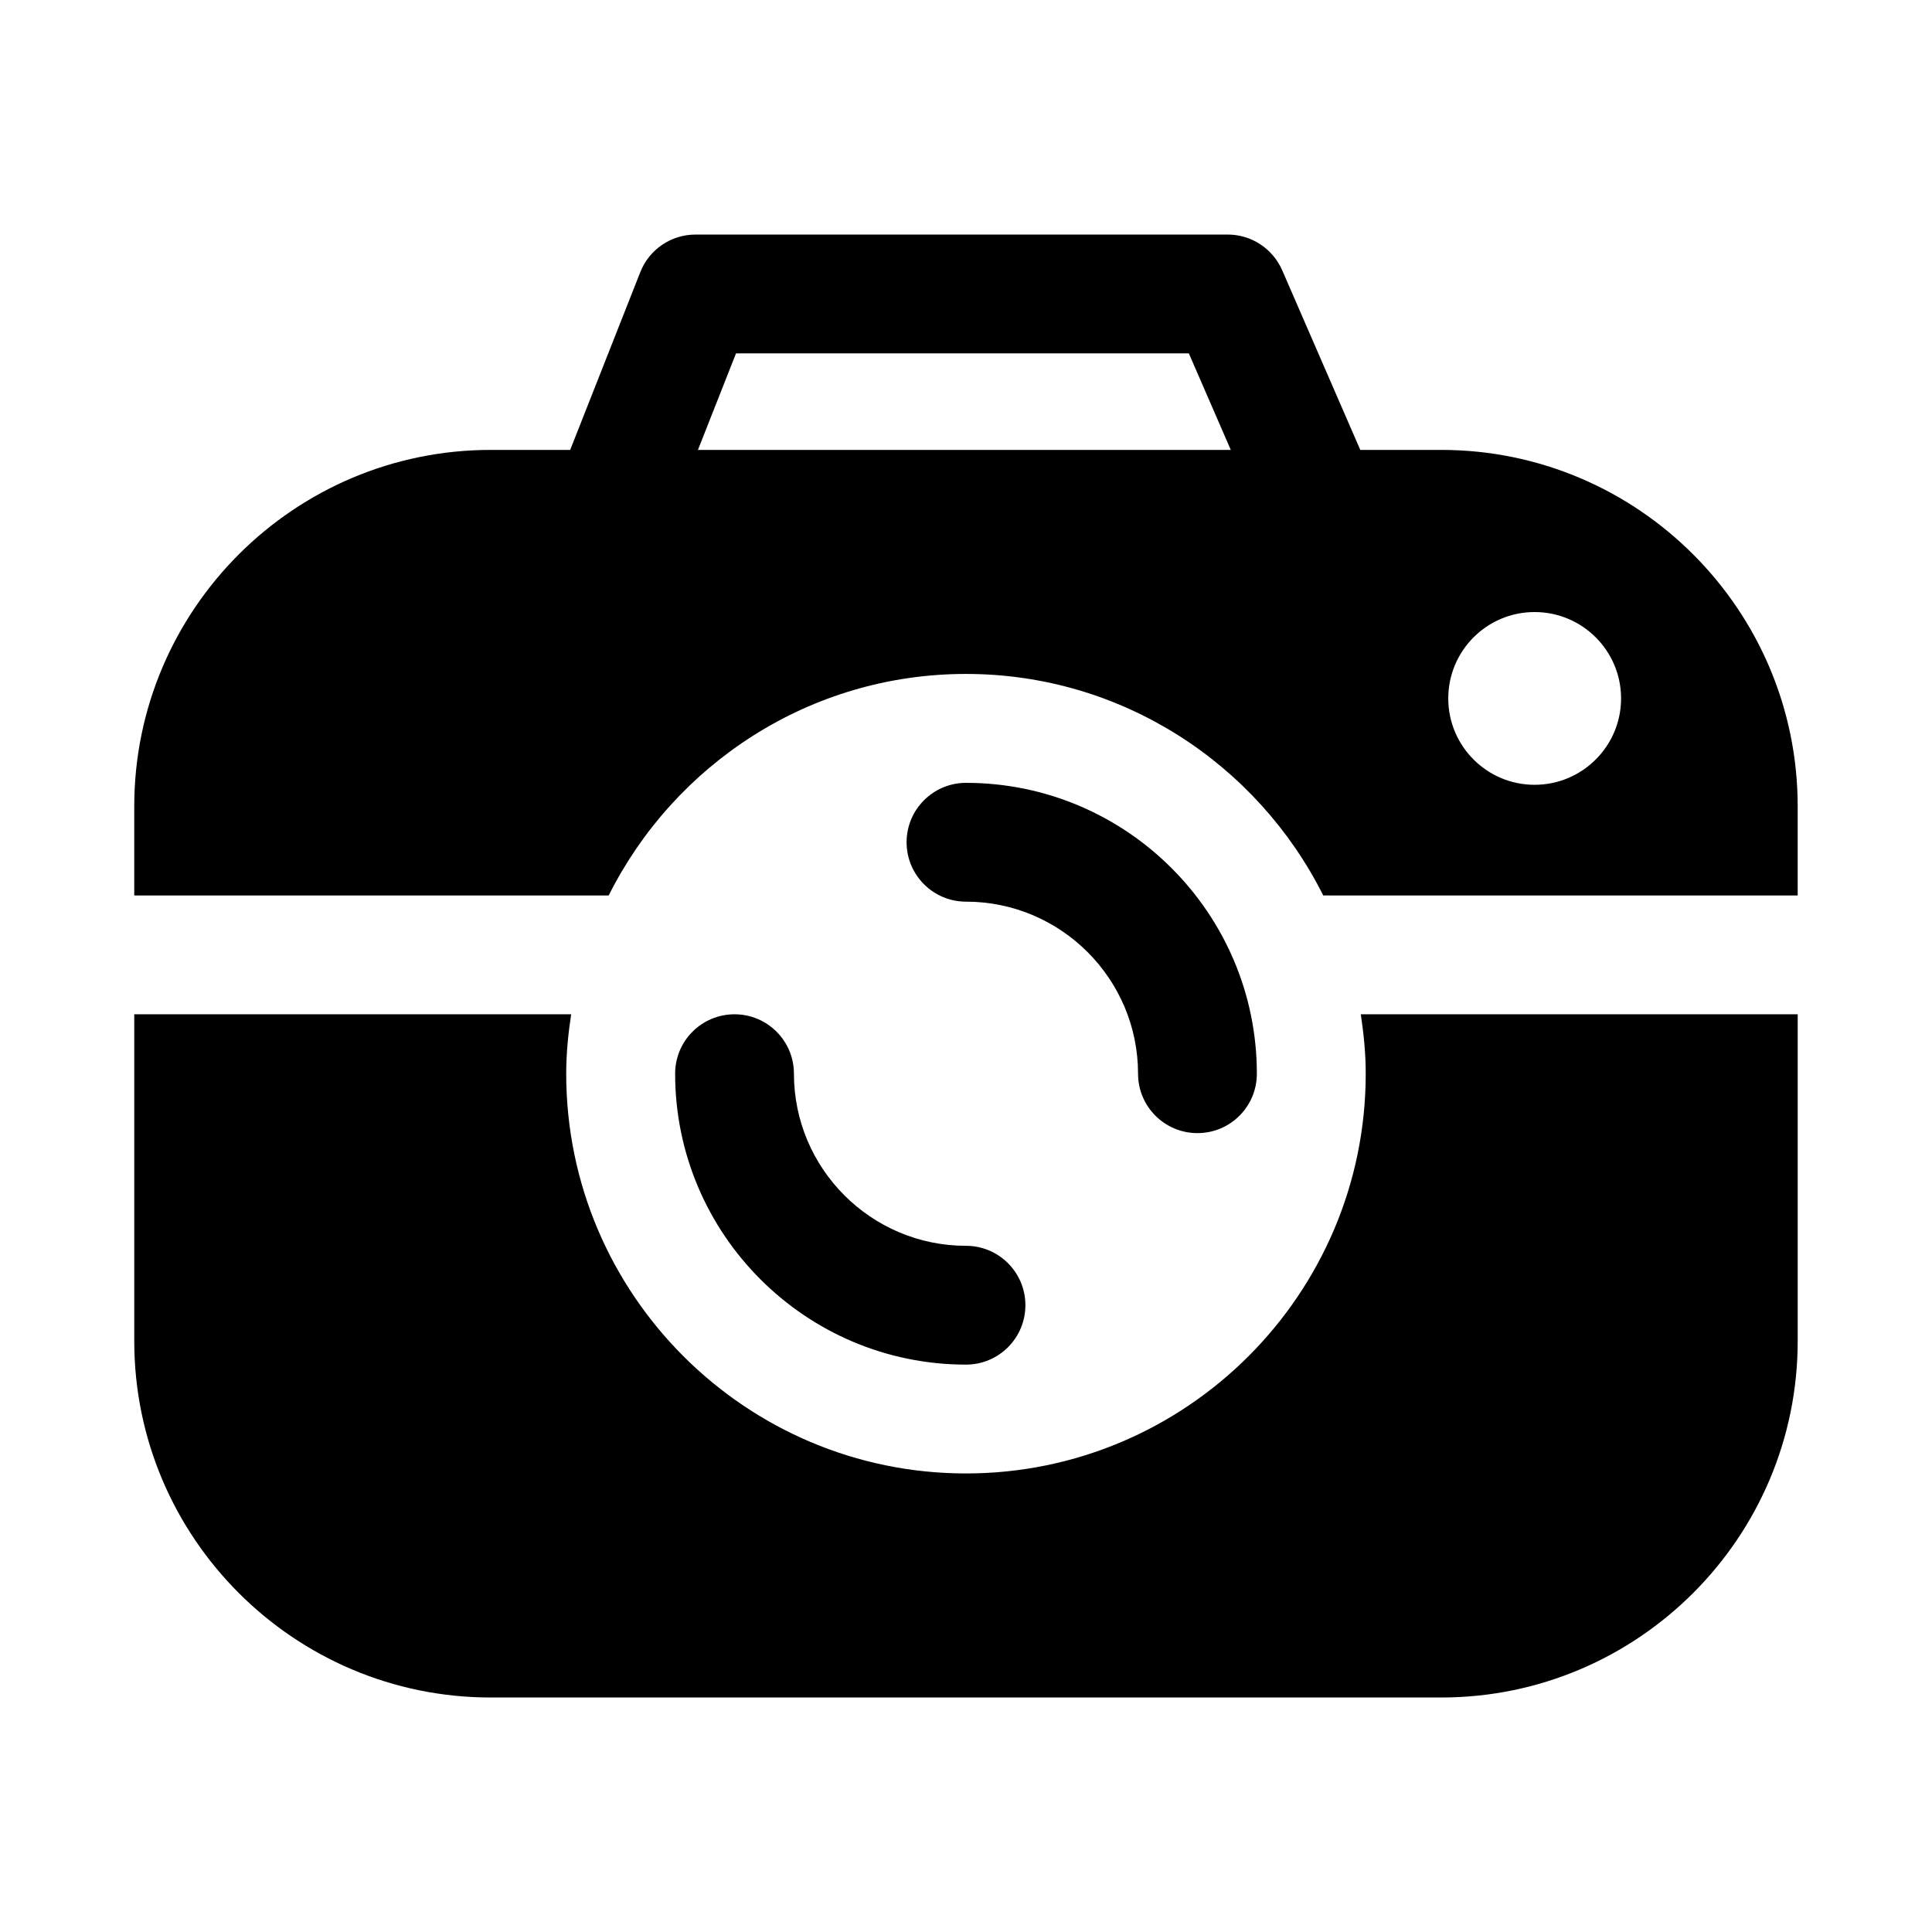 <?xml version="1.0" encoding="UTF-8"?>
<!-- Uploaded to: ICON Repo, www.svgrepo.com, Generator: ICON Repo Mixer Tools -->
<svg fill="#000000" width="800px" height="800px" version="1.1" viewBox="144 144 512 512" xmlns="http://www.w3.org/2000/svg">
 <path d="m525.95 263.23h-21.461l-20.688-47.594c-2.504-5.746-8.172-9.477-14.438-9.477h-141.04c-6.473 0-12.281 3.953-14.641 9.965l-18.578 47.105h-21.062c-52.098 0-94.465 42.367-94.465 94.465v23.617h125.73c17.398-34.746 53.262-58.711 94.684-58.711s77.289 23.961 94.684 58.711l125.73-0.004v-23.617c0-52.094-42.367-94.461-94.465-94.461zm-196.99 0 10.094-25.586h120l11.117 25.586zm221.72 88.75c-12.641 0-22.875-10.266-22.875-22.891s10.234-22.891 22.875-22.891c12.66 0 22.922 10.266 22.922 22.891 0.004 12.625-10.262 22.891-22.922 22.891zm-46.051 60.816h115.78v86.594c0 52.098-42.367 94.465-94.465 94.465h-251.9c-52.098 0-94.465-42.367-94.465-94.465v-86.594h115.78c-0.77 5.148-1.309 10.375-1.309 15.742 0 58.426 47.531 105.94 105.94 105.94s105.94-47.531 105.94-105.94c0.004-5.367-0.531-10.594-1.305-15.742zm-104.63 61.355c8.691 0 15.742 7.039 15.742 15.742 0 8.707-7.055 15.742-15.742 15.742-42.508 0-77.082-34.59-77.082-77.098 0-8.707 7.055-15.742 15.742-15.742 8.691 0 15.742 7.039 15.742 15.742 0 25.148 20.453 45.613 45.598 45.613zm0-91.203c-8.691 0-15.742-7.055-15.742-15.742 0-8.691 7.055-15.742 15.742-15.742 42.508 0 77.082 34.574 77.082 77.082 0 8.707-7.055 15.742-15.742 15.742-8.691 0-15.742-7.039-15.742-15.742-0.004-25.148-20.457-45.598-45.598-45.598z"/>
</svg>